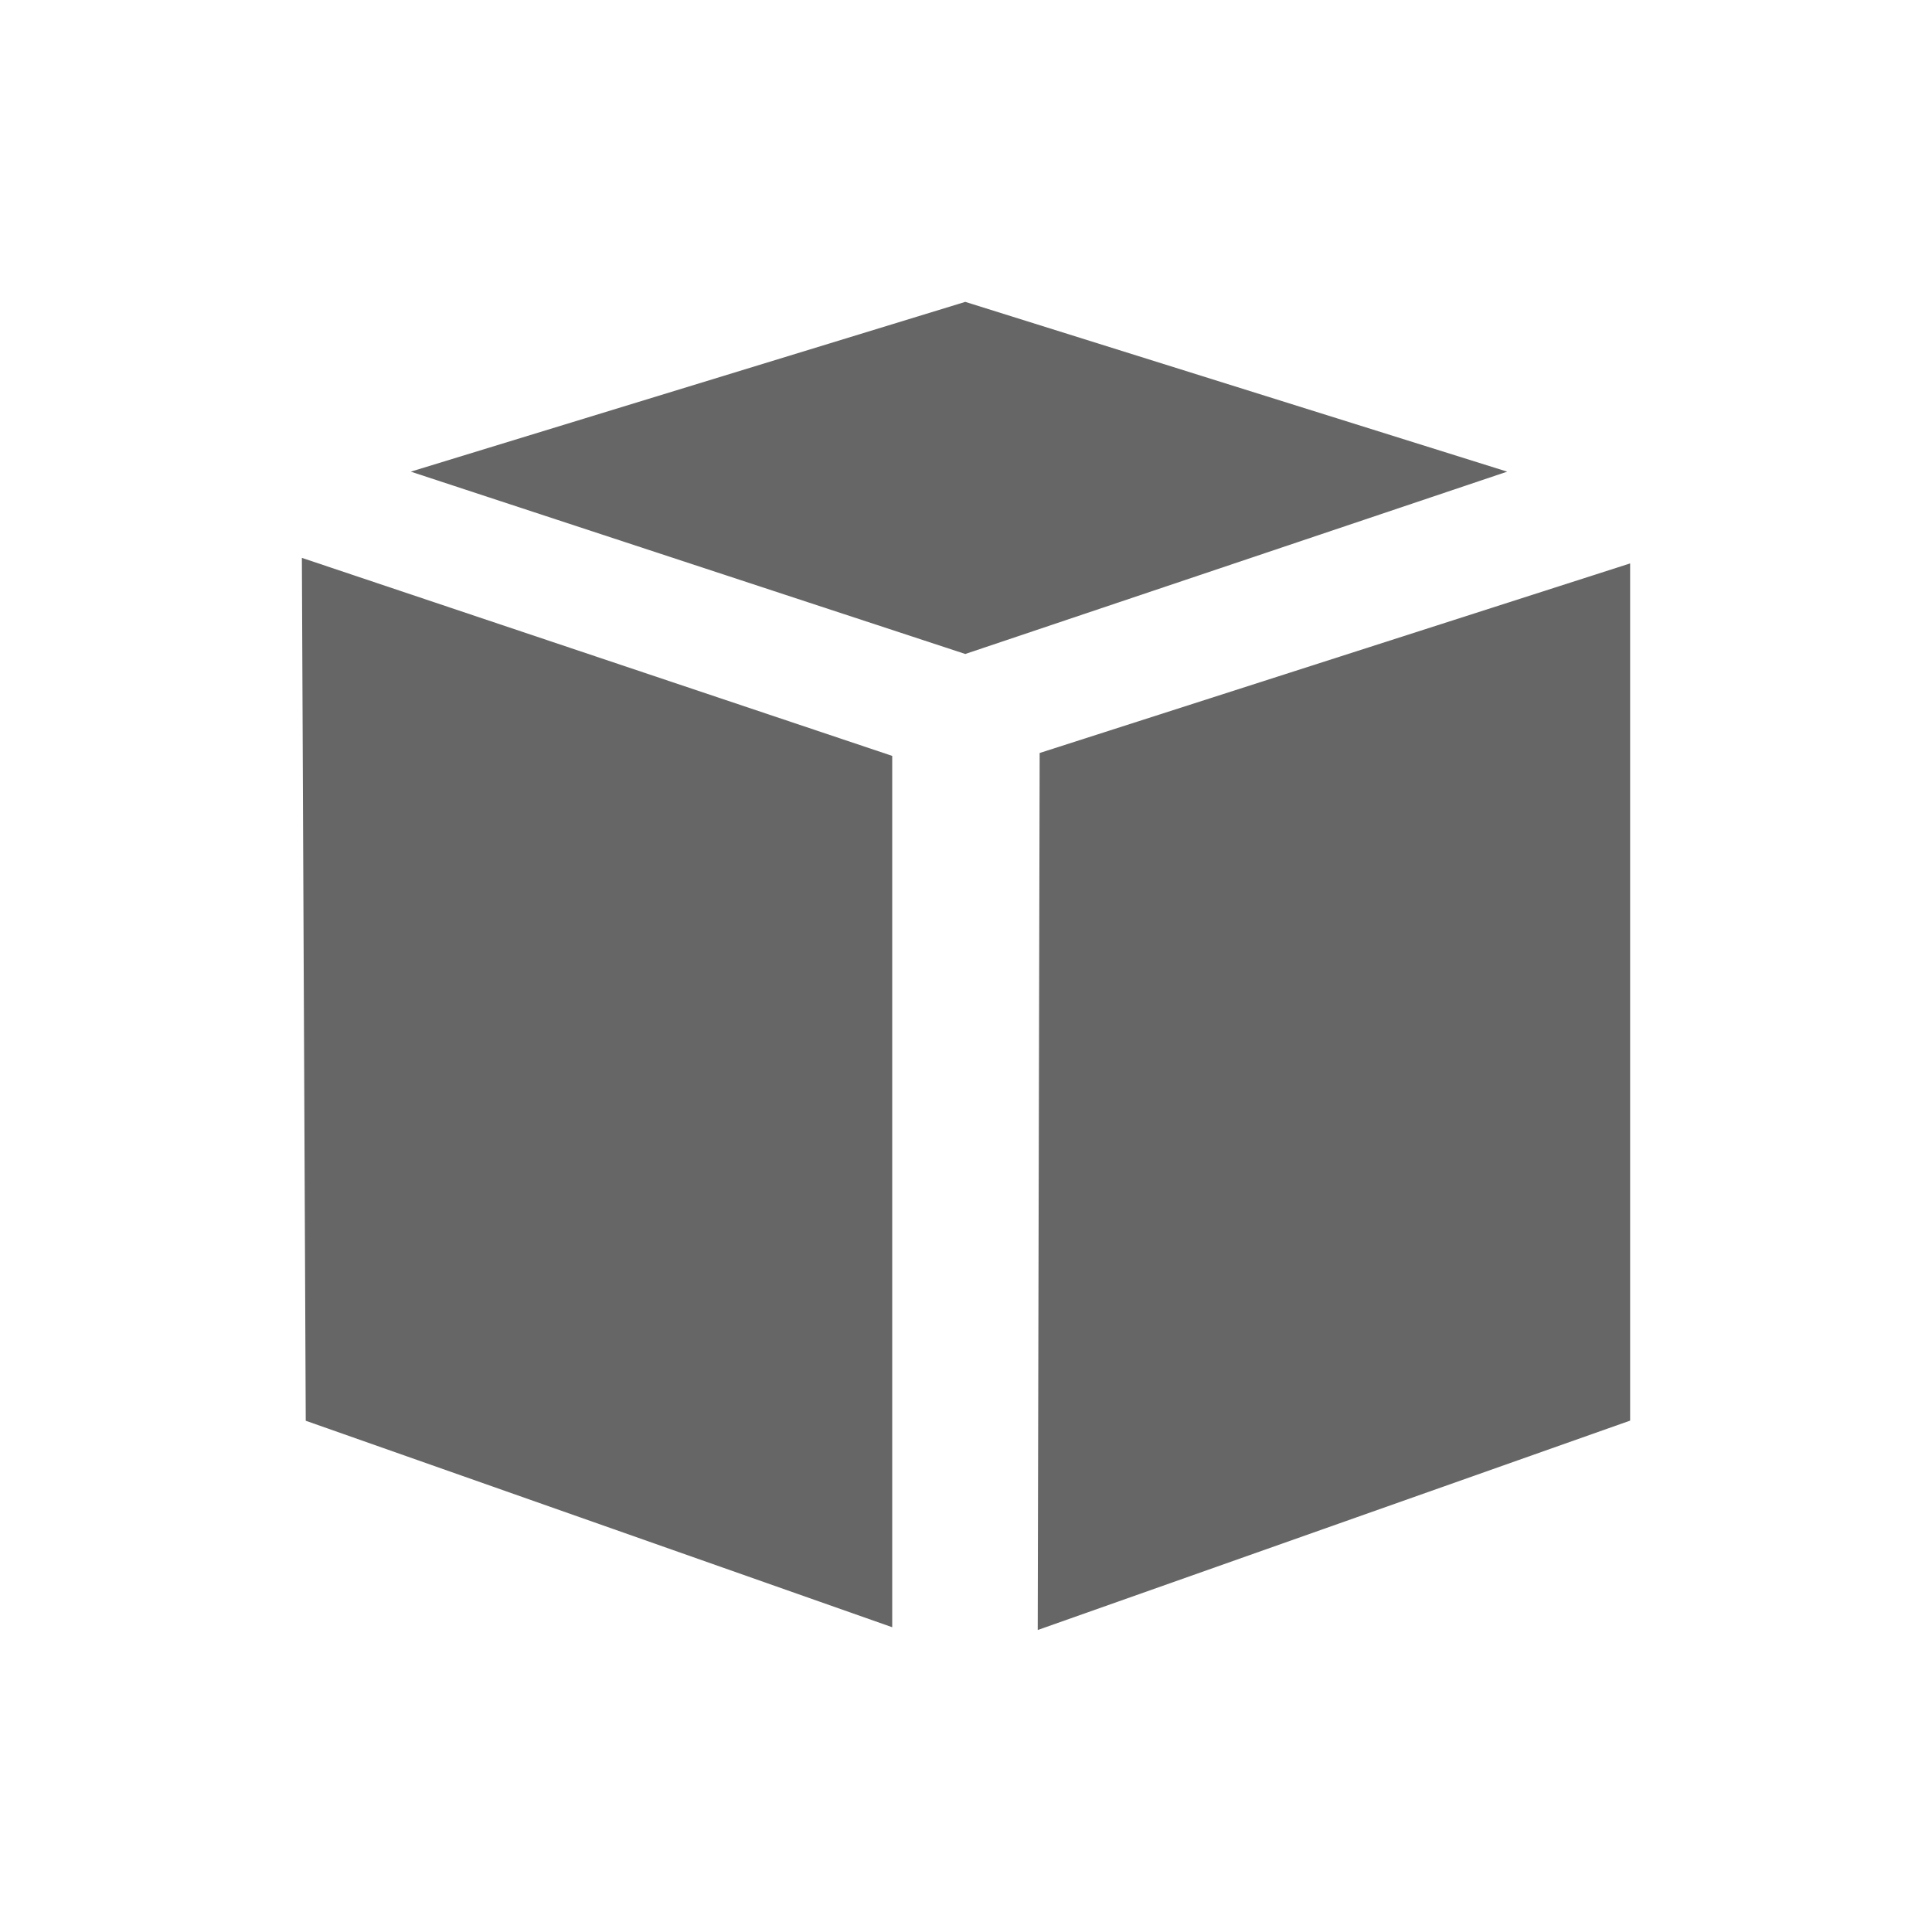 <svg width="16" height="16" viewBox="0 0 16 16" fill="none" xmlns="http://www.w3.org/2000/svg">
<path d="M12.482 3.906L7.994 5.416L3.402 3.906L7.994 2.5L12.482 3.906Z" fill="#666666"/>
<path d="M2.5 4.62L7.389 6.26V13.476L2.532 11.766L2.5 4.62Z" fill="#666666"/>
<path d="M8.594 13.499L13.5 11.765V4.666L8.61 6.236L8.594 13.499Z" fill="#666666"/>
</svg>
